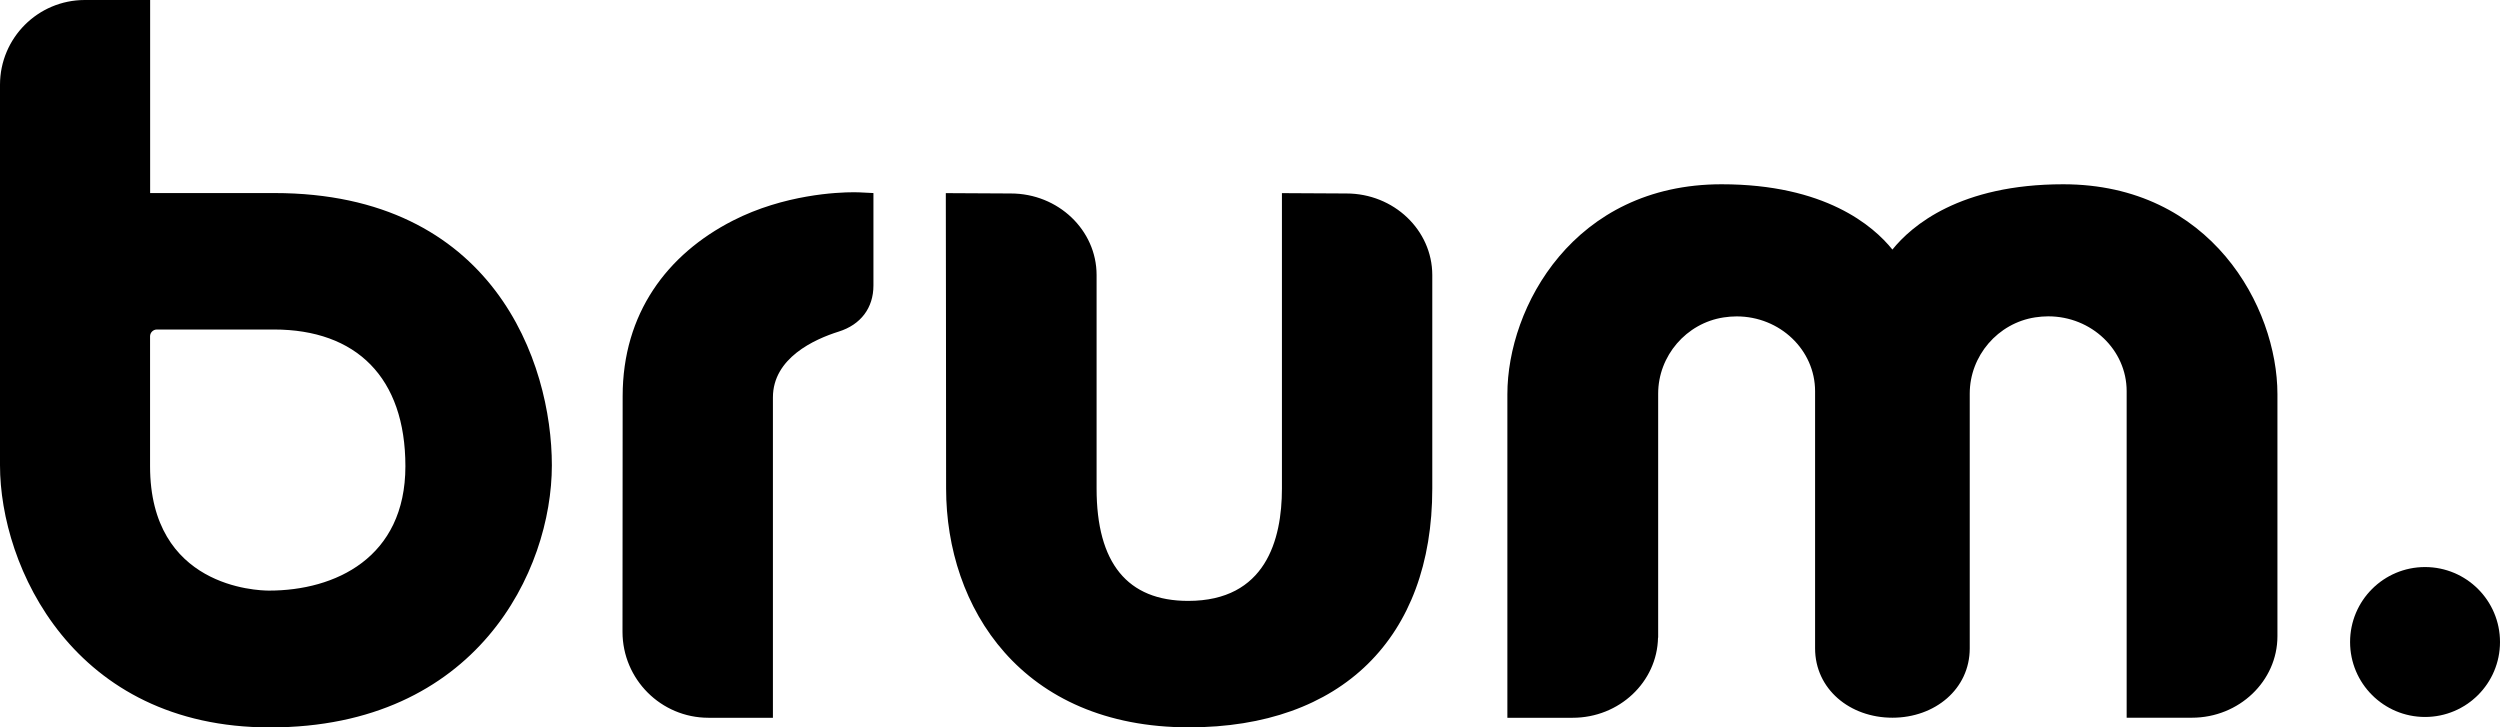 <?xml version="1.0" encoding="UTF-8"?>
<svg width="172.127px" height="50.083px" viewBox="0 0 172.127 50.083" version="1.1" xmlns="http://www.w3.org/2000/svg" xmlns:xlink="http://www.w3.org/1999/xlink">
    <title>logo</title>
    <g id="Page-1" stroke="none" stroke-width="1" fill="none" fill-rule="evenodd">
        <g id="logo" fill="#000000" fill-rule="nonzero">
            <g id="Group">
                <path d="M92.705,13.321 L88.262,13.297 L88.262,33.638 C88.262,37.168 87.142,41.372 81.807,41.372 C77.623,41.372 75.501,38.769 75.501,33.638 L75.501,18.934 C75.501,15.84 72.854,13.321 69.596,13.321 L65.12,13.297 C65.12,13.297 65.14,26.093 65.14,33.638 C65.14,41.818 70.31,50.078 81.867,50.078 C92.352,50.078 98.614,43.93 98.614,33.638 L98.614,18.934 C98.609,15.835 95.957,13.321 92.704,13.321 L92.705,13.321 Z M142.054,12.687 C134.939,12.687 131.618,15.542 130.294,17.183 C128.975,15.543 125.648,12.687 118.534,12.687 C108.361,12.687 103.784,21.14 103.784,27.144 L103.784,49.419 L108.282,49.419 C111.489,49.419 114.097,46.955 114.156,43.906 L114.166,43.906 L114.166,27.104 C114.166,24.501 116.105,22.245 118.678,21.854 C118.975,21.809 119.273,21.784 119.57,21.784 C122.55,21.784 124.97,24.094 124.97,26.935 L124.97,44.64 C124.97,47.441 127.359,49.415 130.294,49.415 C133.229,49.415 135.618,47.437 135.618,44.64 L135.618,27.1 C135.618,24.497 137.557,22.241 140.13,21.85 C140.427,21.805 140.725,21.78 141.022,21.78 C144.002,21.78 146.422,24.09 146.422,26.931 L146.422,49.415 L150.918,49.415 C154.16,49.415 156.803,46.896 156.803,43.802 L156.803,27.134 C156.798,21.14 152.222,12.687 142.053,12.687 L142.054,12.687 Z M59.121,13.242 C59.121,13.242 58.991,13.237 58.754,13.237 C57.703,13.237 53.994,13.381 50.45,15.195 C45.938,17.505 42.87,21.576 42.87,27.277 L42.86,43.504 C42.863,46.769 45.509,49.416 48.774,49.419 L53.216,49.419 L53.216,27.362 C53.216,24.655 56.056,23.361 57.747,22.83 C59.265,22.354 60.137,21.2 60.137,19.657 L60.137,13.292 L59.121,13.242 L59.121,13.242 Z M18.889,13.292 L10.337,13.292 L10.337,0 L5.83,0 C2.612,0.006 0.006,2.612 0,5.83 L0,32.037 C0,39.012 5.047,50.083 18.591,50.083 C32.83,50.083 37.996,39.29 37.996,32.037 C37.996,24.942 33.97,13.292 18.889,13.292 Z M10.332,32.102 L10.332,23.158 C10.332,23.033 10.381,22.913 10.469,22.825 C10.557,22.737 10.677,22.687 10.802,22.687 L18.859,22.687 C24.526,22.687 27.912,25.983 27.912,32.101 C27.912,38.417 23.063,40.663 18.527,40.663 C17.689,40.663 10.332,40.425 10.332,32.101 L10.332,32.102 Z" id="Shape"></path>
                <circle id="Oval" cx="166.966" cy="44.203" r="5.161"></circle>
            </g>
        </g>
    </g>
</svg>